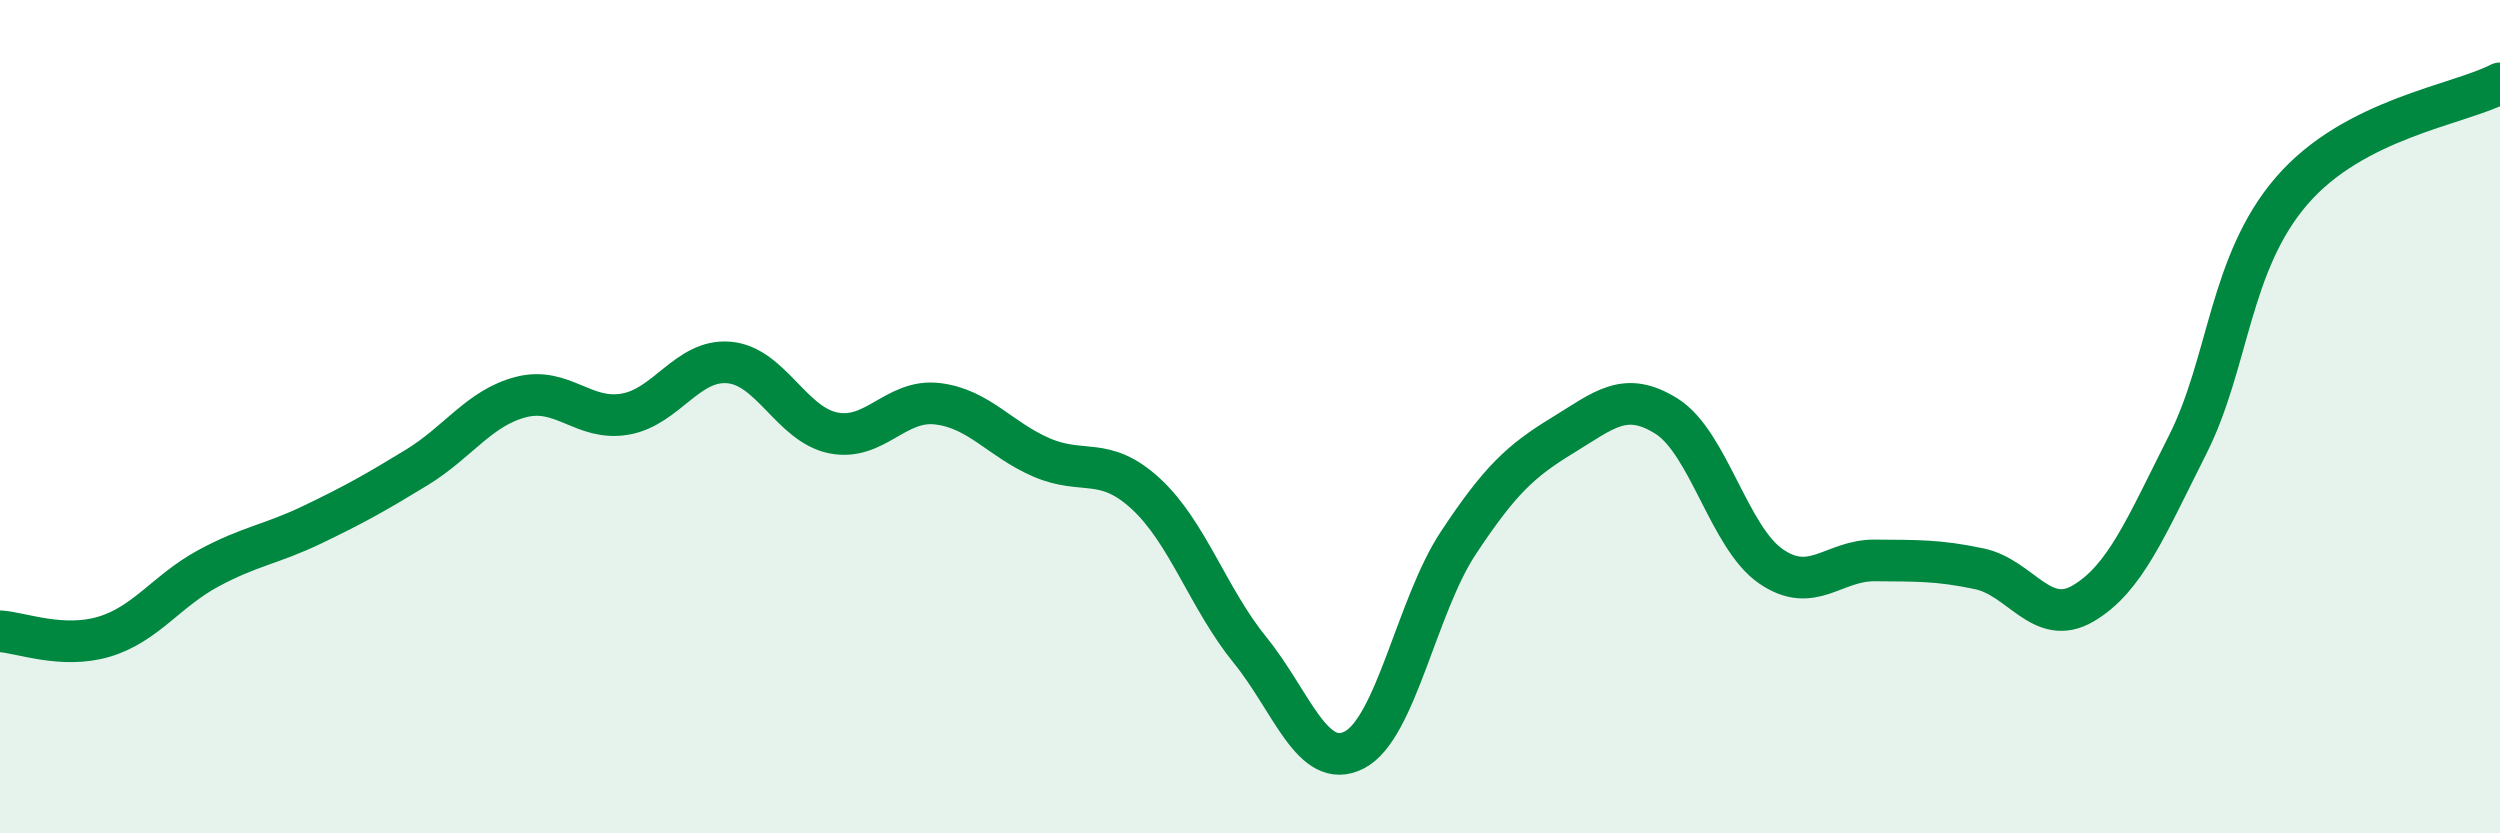 
    <svg width="60" height="20" viewBox="0 0 60 20" xmlns="http://www.w3.org/2000/svg">
      <path
        d="M 0,15.15 C 0.5,15.18 1.5,15.58 2.5,15.28 C 3.5,14.98 4,14.18 5,13.64 C 6,13.1 6.5,13.07 7.5,12.59 C 8.5,12.11 9,11.83 10,11.22 C 11,10.61 11.5,9.79 12.5,9.53 C 13.5,9.27 14,10.11 15,9.94 C 16,9.77 16.5,8.61 17.5,8.7 C 18.5,8.79 19,10.19 20,10.39 C 21,10.59 21.5,9.57 22.5,9.69 C 23.5,9.81 24,10.55 25,10.98 C 26,11.41 26.5,10.93 27.5,11.85 C 28.5,12.77 29,14.37 30,15.6 C 31,16.83 31.5,18.51 32.5,18 C 33.5,17.49 34,14.54 35,13.03 C 36,11.52 36.5,11.06 37.5,10.45 C 38.5,9.84 39,9.36 40,9.99 C 41,10.62 41.5,12.9 42.5,13.59 C 43.5,14.28 44,13.44 45,13.45 C 46,13.46 46.5,13.44 47.5,13.65 C 48.5,13.86 49,15.07 50,14.48 C 51,13.89 51.5,12.66 52.5,10.68 C 53.5,8.7 53.5,6.32 55,4.58 C 56.5,2.84 59,2.52 60,2L60 20L0 20Z"
        fill="#008740"
        opacity="0.1"
        stroke-linecap="round"
        stroke-linejoin="round"
      />
      <path
        d="M 0,15.15 C 0.5,15.18 1.5,15.58 2.5,15.28 C 3.5,14.98 4,14.18 5,13.64 C 6,13.1 6.5,13.07 7.5,12.59 C 8.5,12.11 9,11.83 10,11.22 C 11,10.61 11.5,9.79 12.5,9.53 C 13.5,9.27 14,10.11 15,9.94 C 16,9.77 16.5,8.61 17.5,8.7 C 18.5,8.79 19,10.19 20,10.39 C 21,10.59 21.5,9.57 22.5,9.69 C 23.5,9.81 24,10.55 25,10.98 C 26,11.41 26.5,10.93 27.5,11.85 C 28.5,12.77 29,14.37 30,15.6 C 31,16.83 31.5,18.51 32.5,18 C 33.5,17.49 34,14.54 35,13.03 C 36,11.52 36.5,11.06 37.5,10.45 C 38.5,9.84 39,9.36 40,9.99 C 41,10.62 41.5,12.9 42.5,13.59 C 43.5,14.28 44,13.44 45,13.45 C 46,13.46 46.5,13.44 47.5,13.65 C 48.5,13.86 49,15.07 50,14.48 C 51,13.89 51.5,12.66 52.5,10.68 C 53.5,8.7 53.5,6.32 55,4.58 C 56.5,2.84 59,2.52 60,2"
        stroke="#008740"
        stroke-width="1"
        fill="none"
        stroke-linecap="round"
        stroke-linejoin="round"
      />
    </svg>
  